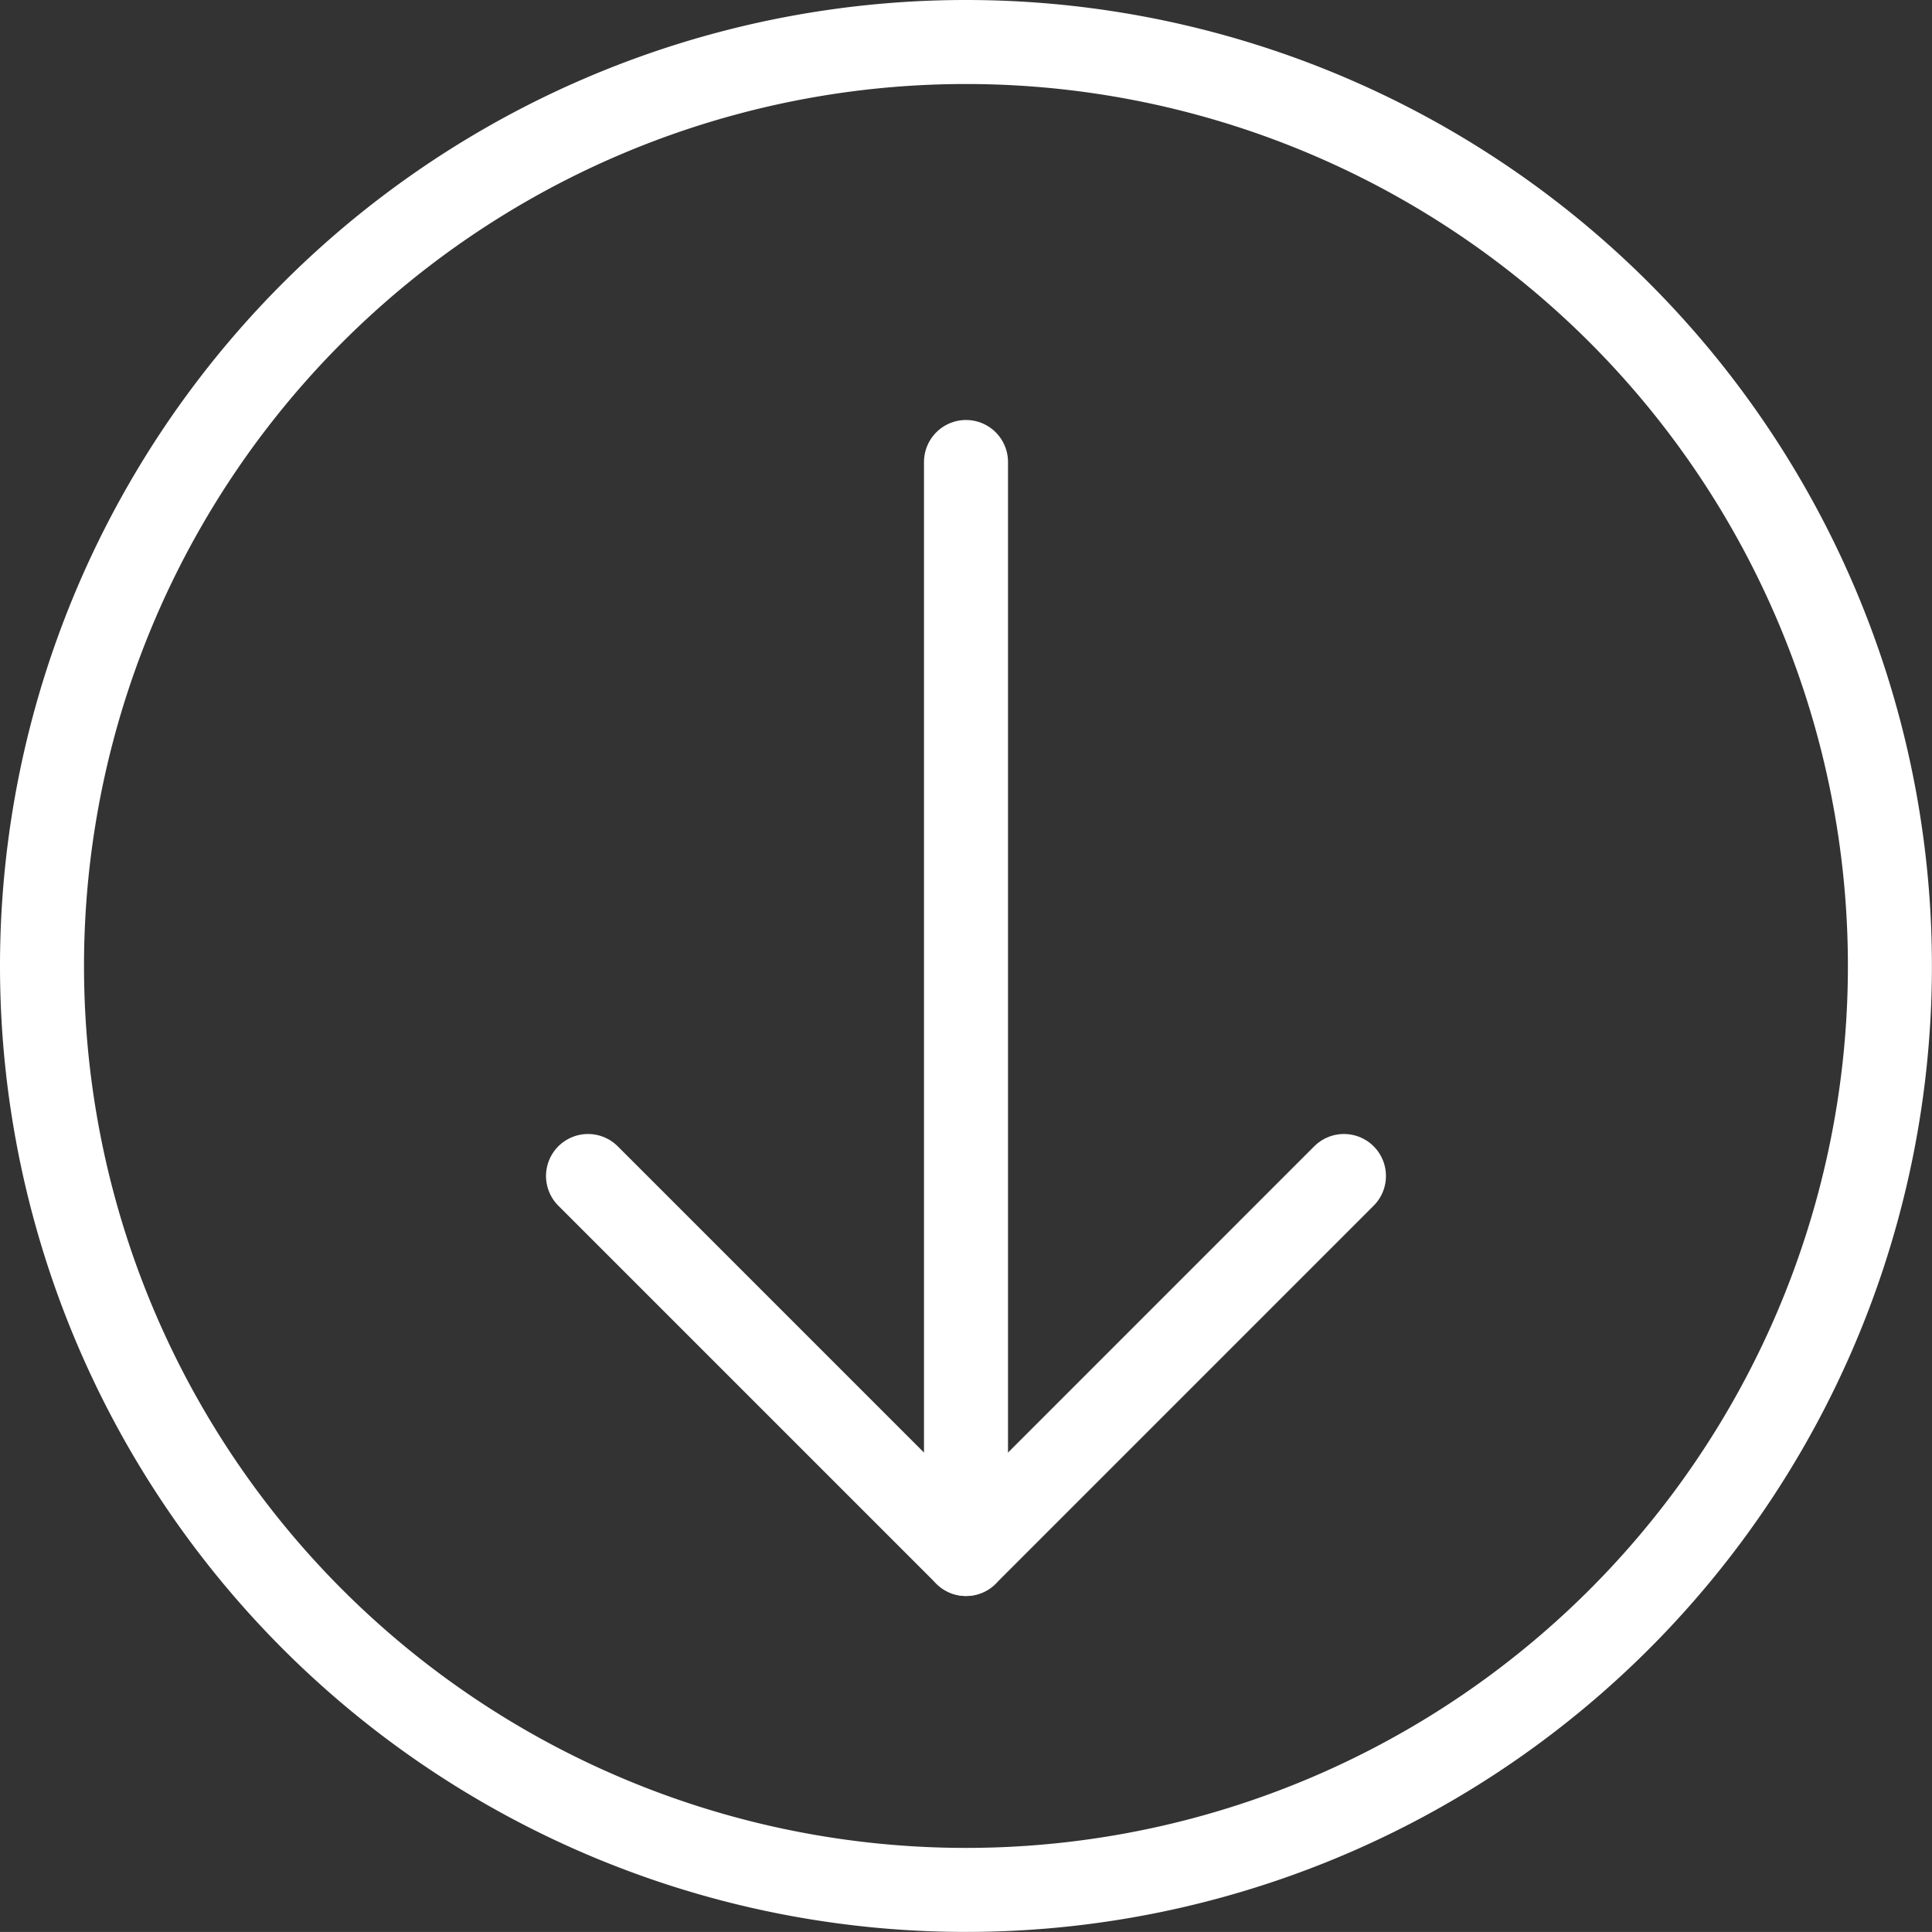 <?xml version="1.0" encoding="UTF-8"?> <svg xmlns="http://www.w3.org/2000/svg" width="52.248" height="52.246" viewBox="0 0 52.248 52.246"><rect x="0" y="0" width="52.248" height="52.246" fill="#333333" stroke="none"/><g id="Interface-Essential_Navigate_navigation-up-circle" data-name="Interface-Essential / Navigate / navigation-up-circle" transform="translate(-933.955 -8093.417)"><g id="Group_767" data-name="Group 767"><g id="navigation-up-circle"><path id="Oval_432" data-name="Oval 432" d="M960.079,8094.553a24.987,24.987,0,1,1-24.988,24.988A24.988,24.988,0,0,1,960.079,8094.553Z" fill="none" stroke="#ffffff" stroke-linecap="round" stroke-linejoin="round" stroke-width="2.272"></path><path id="Shape_3519" data-name="Shape 3519" d="M960.079,8105.911v29.531" fill="none" stroke="#ffffff" stroke-linecap="round" stroke-linejoin="round" stroke-width="2.272"></path><path id="Shape_3520" data-name="Shape 3520" d="M949.857,8125.22l10.222,10.222L970.3,8125.22" fill="none" stroke="#ffffff" stroke-linecap="round" stroke-linejoin="round" stroke-width="2.272"></path></g></g></g></svg> 